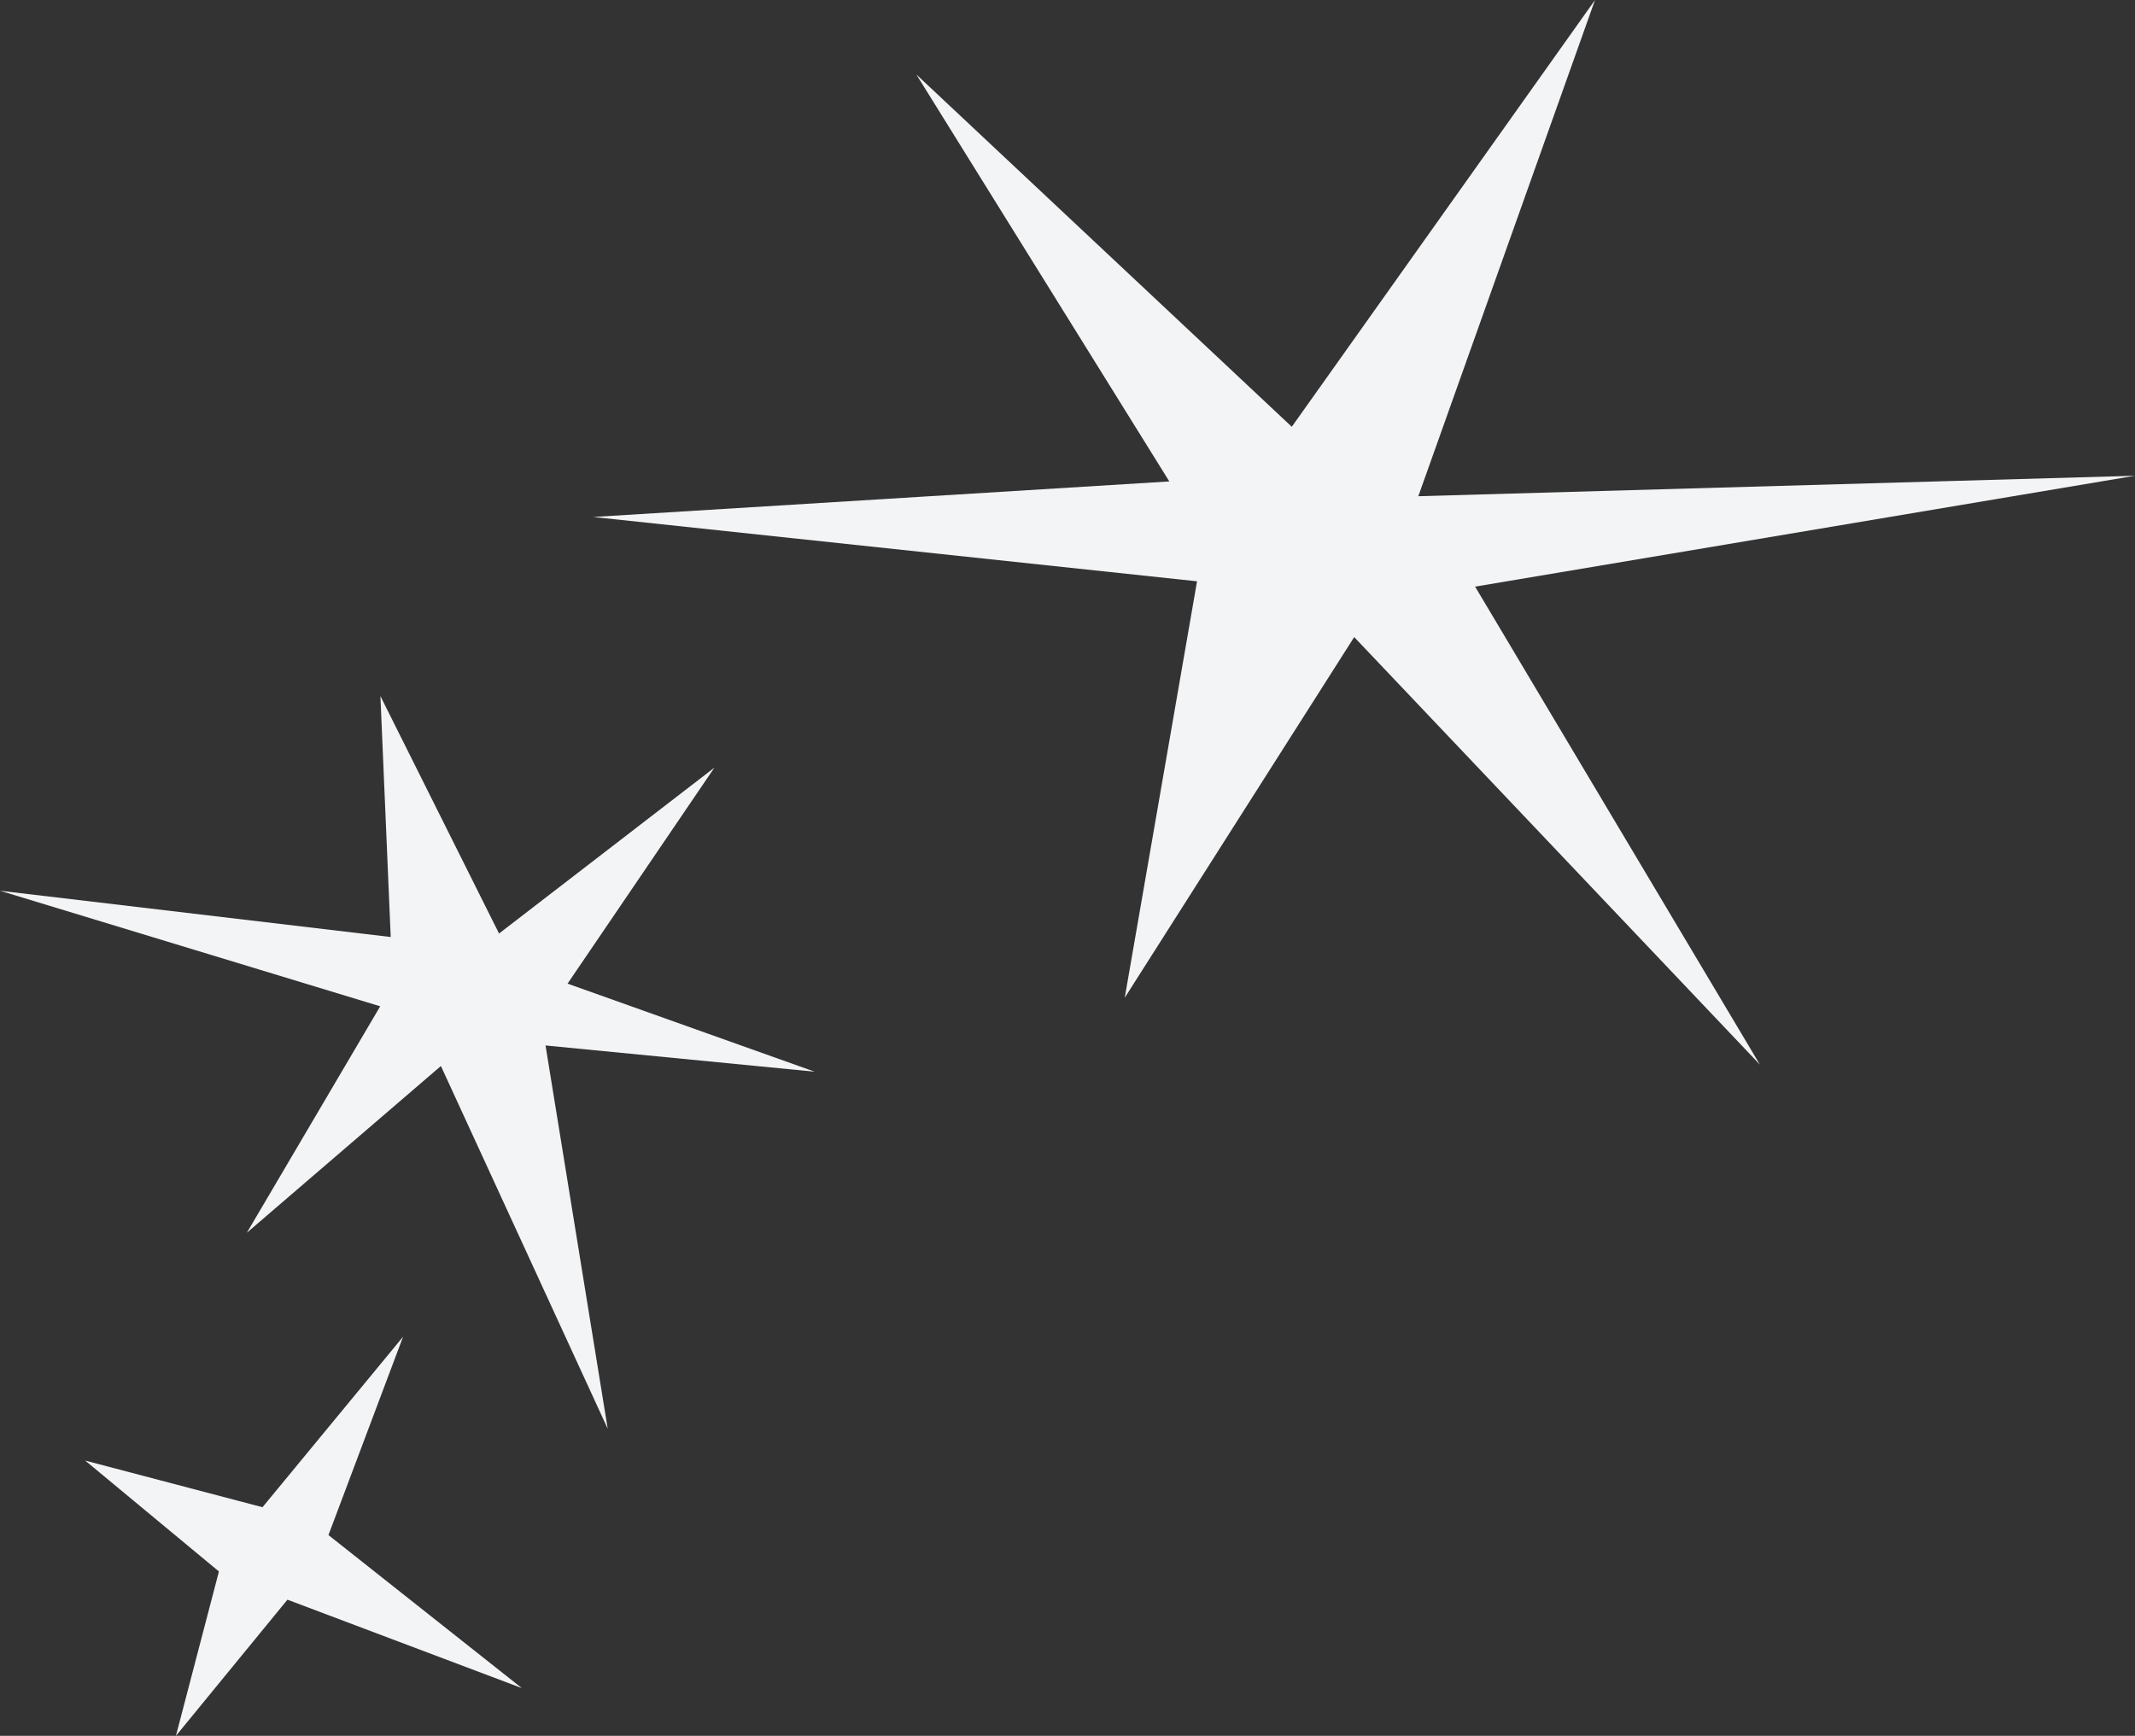 <?xml version="1.0" encoding="UTF-8"?><svg id="Isolation_Mode" xmlns="http://www.w3.org/2000/svg" width="300.37" height="244.24" viewBox="0 0 300.37 244.24"><rect x="0" y="0" width="300.37" height="244.24" fill="#333333" stroke="none"/><polygon points="34.73 173.45 53.49 141.59 0 125.33 54.97 131.84 53.52 97.94 70.21 131.35 100.51 108.01 79.85 138.4 114.61 150.79 76.75 147.1 85.5 201.03 62.03 149.99 34.73 173.45" fill="#f3f4f6" fill-rule="evenodd" stroke-width="0"/><polygon points="73.41 237.52 40.44 225.08 24.75 244.24 30.8 221.11 11.99 205.51 36.93 212.07 56.71 188.08 46.21 215.99 73.41 237.52" fill="#f3f4f6" fill-rule="evenodd" stroke-width="0"/><polygon points="300.37 66.94 207.53 82.54 247.6 149.8 190.52 89.64 158.24 140.38 168.41 81.79 83.46 72.74 164.51 67.74 128.92 10.48 181.74 60.05 224.4 0 199.54 69.82 300.37 66.94" fill="#f3f4f6" fill-rule="evenodd" stroke-width="0"/></svg>